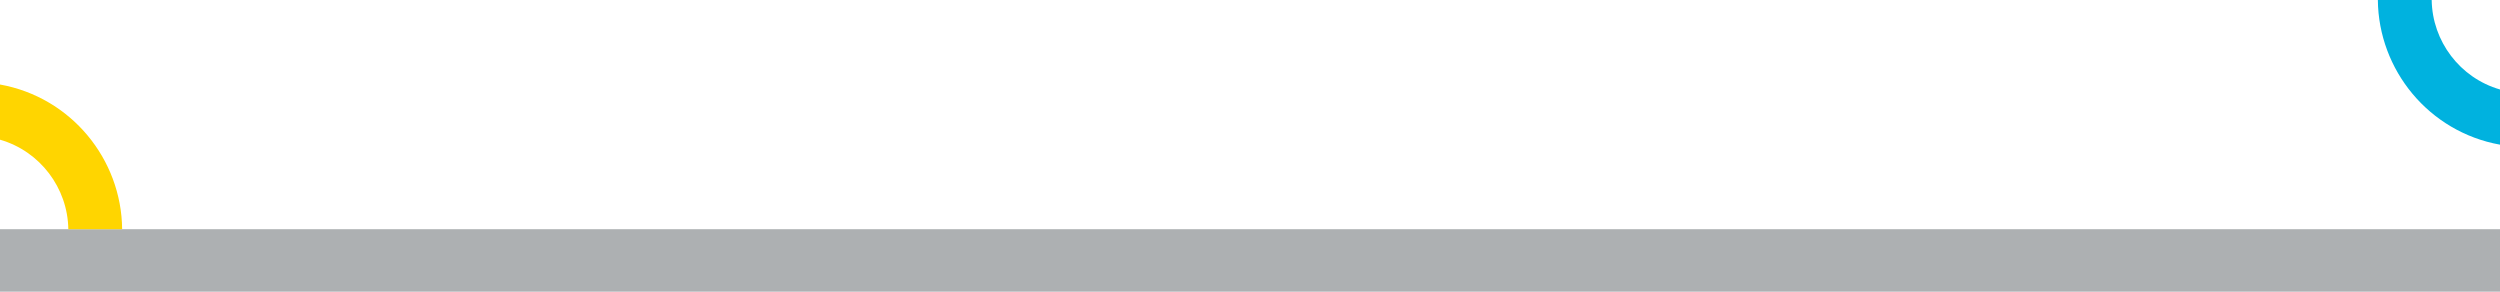 <svg width="1200" height="140" viewBox="0 0 1200 140" fill="none" xmlns="http://www.w3.org/2000/svg">
<path d="M1200 110H0V140H1200V110Z" fill="#ADB0B2"/>
<path d="M32.791 110H58.625C58.33 76.415 34.154 46.697 0 40.562V67.049C19.247 72.595 32.515 90.224 32.791 110Z" fill="#FFD500"/>
<path d="M1167.21 -2.86669e-06L1141.37 -5.12517e-06C1141.67 33.585 1165.85 63.303 1200 69.439L1200 42.951C1180.75 37.405 1167.49 19.776 1167.21 -2.86669e-06Z" fill="#00B2DF"/>
</svg>
